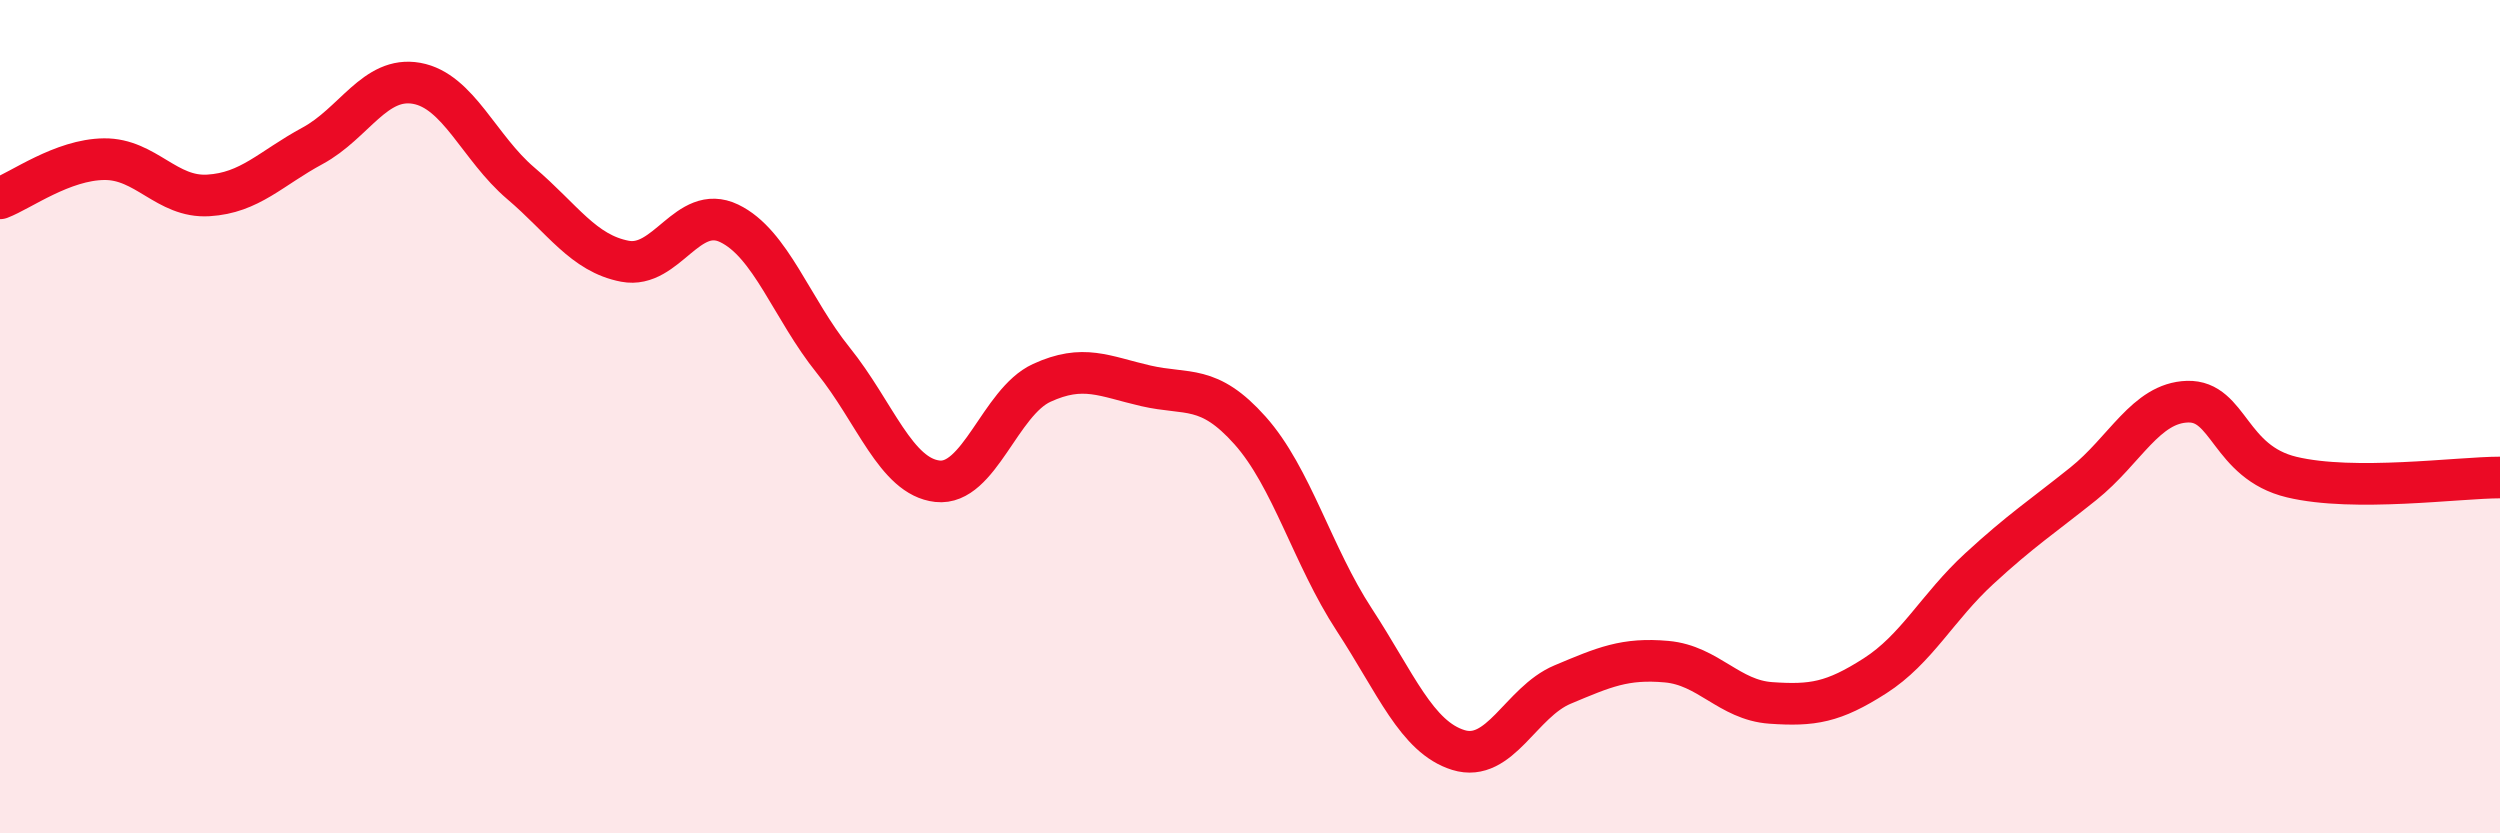 
    <svg width="60" height="20" viewBox="0 0 60 20" xmlns="http://www.w3.org/2000/svg">
      <path
        d="M 0,4.76 C 0.5,4.57 1.5,3.83 2.5,3.82 C 3.5,3.81 4,4.75 5,4.69 C 6,4.63 6.5,4.04 7.5,3.5 C 8.5,2.96 9,1.82 10,2 C 11,2.18 11.5,3.55 12.5,4.4 C 13.5,5.25 14,6.08 15,6.27 C 16,6.46 16.5,4.88 17.5,5.36 C 18.5,5.84 19,7.41 20,8.65 C 21,9.89 21.5,11.44 22.5,11.55 C 23.5,11.66 24,9.65 25,9.19 C 26,8.73 26.5,9.03 27.5,9.26 C 28.5,9.49 29,9.21 30,10.33 C 31,11.45 31.5,13.34 32.5,14.87 C 33.5,16.4 34,17.69 35,18 C 36,18.31 36.5,16.85 37.5,16.43 C 38.5,16.01 39,15.79 40,15.88 C 41,15.97 41.5,16.8 42.5,16.87 C 43.5,16.94 44,16.86 45,16.22 C 46,15.58 46.5,14.57 47.5,13.65 C 48.5,12.73 49,12.41 50,11.61 C 51,10.81 51.5,9.67 52.5,9.64 C 53.5,9.61 53.5,11.09 55,11.45 C 56.5,11.81 59,11.46 60,11.46L60 20L0 20Z"
        fill="#EB0A25"
        opacity="0.1"
        stroke-linecap="round"
        stroke-linejoin="round"
      />
      <path
        d="M 0,4.76 C 0.5,4.57 1.5,3.83 2.5,3.82 C 3.5,3.81 4,4.75 5,4.69 C 6,4.63 6.5,4.04 7.5,3.5 C 8.5,2.96 9,1.82 10,2 C 11,2.18 11.5,3.55 12.5,4.4 C 13.5,5.25 14,6.08 15,6.27 C 16,6.46 16.5,4.88 17.5,5.36 C 18.5,5.84 19,7.41 20,8.65 C 21,9.89 21.5,11.44 22.5,11.55 C 23.5,11.66 24,9.65 25,9.19 C 26,8.73 26.5,9.03 27.5,9.26 C 28.5,9.49 29,9.21 30,10.33 C 31,11.45 31.5,13.34 32.5,14.87 C 33.5,16.4 34,17.69 35,18 C 36,18.31 36.5,16.85 37.5,16.43 C 38.5,16.01 39,15.79 40,15.88 C 41,15.97 41.5,16.8 42.5,16.87 C 43.5,16.94 44,16.86 45,16.22 C 46,15.58 46.5,14.57 47.5,13.65 C 48.5,12.73 49,12.41 50,11.61 C 51,10.81 51.5,9.67 52.5,9.64 C 53.5,9.61 53.5,11.09 55,11.45 C 56.5,11.81 59,11.46 60,11.46"
        stroke="#EB0A25"
        stroke-width="1"
        fill="none"
        stroke-linecap="round"
        stroke-linejoin="round"
      />
    </svg>
  